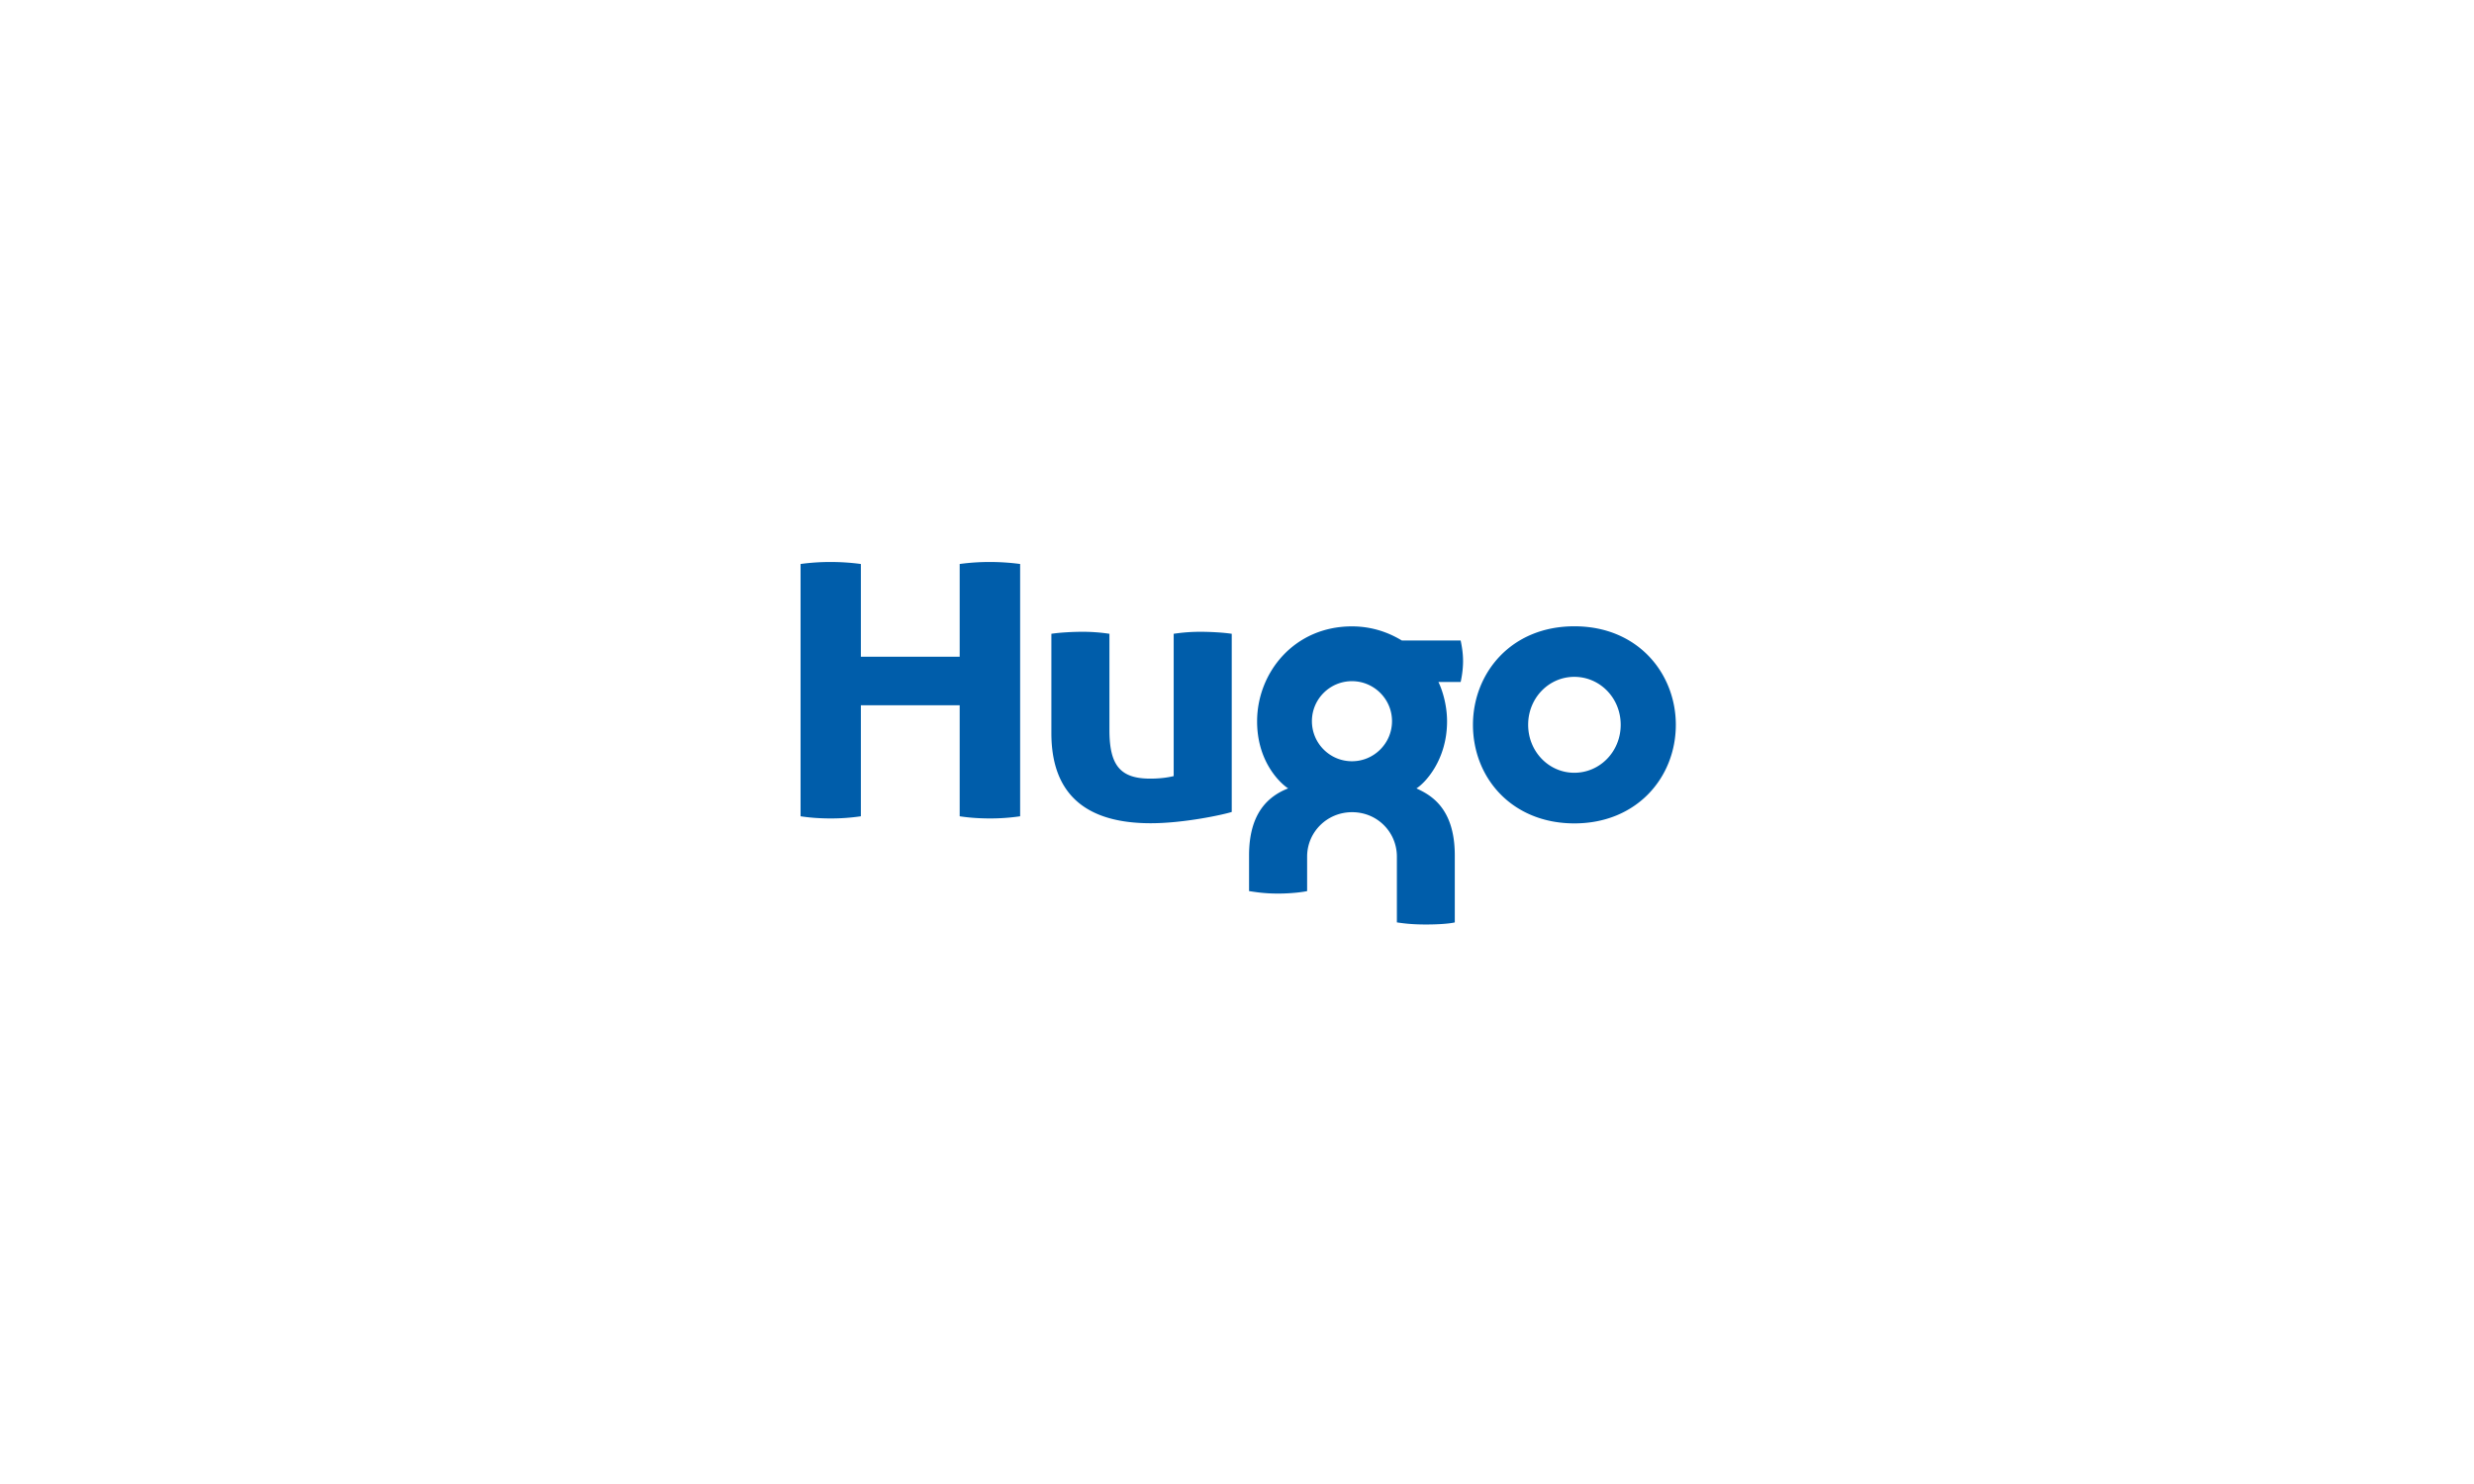 <?xml version="1.0" encoding="UTF-8"?> <svg xmlns="http://www.w3.org/2000/svg" viewBox="0 0 1000 600" xml:space="preserve"><path fill="#005DAA" d="M323.594 228.031a88.748 88.748 0 0 1 12.094-.812c3.969 0 8.094.25 12.281.812v37.5h39.938v-37.5a90 90 0 0 1 12.156-.812c3.968 0 8.094.25 12.281.812v102a82.355 82.355 0 0 1-12.125.875c-4.125 0-8.188-.25-12.312-.875v-44.875h-39.938v44.875a81.761 81.761 0 0 1-12.125.875c-4.094 0-8.188-.25-12.25-.875v-102zm353.781 65c0 21.312-15.781 39.875-41 39.875-25.188 0-41-18.344-41-39.875 0-20.594 15.125-39.812 41-39.812 25.813 0 41 19.219 41 39.812m-22.281 0c0-10.844-8.406-19.375-18.75-19.375-10.281 0-18.656 8.531-18.656 19.375s8.375 19.406 18.656 19.406c10.344.001 18.75-8.562 18.75-19.406m-230.125 3.344c0 18.594 7.812 36.469 40.156 36.469 13.562 0 29.469-3.5 32.75-4.562V256.25c-3.656-.562-9.094-.812-12.688-.812-3.5 0-7.094.25-10.781.812v57.531c-2.531.625-5.719 1.031-9.469 1.031-12.094 0-16.5-5.344-16.5-19.594V256.25a72.128 72.128 0 0 0-10.906-.812c-3.562 0-8.906.25-12.562.812v40.125zm137.687-4.813c0-8.906-7.281-16.156-16.188-16.156-8.938 0-16.188 7.25-16.188 16.156 0 8.969 7.25 16.219 16.188 16.219 8.907 0 16.188-7.25 16.188-16.219m25.375 81.376c-1.906.469-6.156.844-11.688.844-6.156 0-9.469-.531-11.719-.844v-26.594c0-9.875-7.875-17.969-18.094-17.969-10.188 0-18.188 8.094-18.188 17.969v13.938c-1.406.312-5.938 1-11.781 1-5.781 0-9.469-.688-11.688-1v-14.469c0-16.688 7.406-23.781 15.812-27.062-1.594-.906-12.562-9.344-12.562-27.094 0-19.594 14.875-38.406 38.344-38.406 10.469 0 17.594 4.188 20.188 5.719h23.75c.344 1.75.969 4.656.969 8.375 0 3.594-.656 6.969-.969 8.375h-9c1.219 2.438 3.5 8.625 3.5 15.938 0 16-9.312 25.25-12.375 27.094 4.938 2.375 15.5 7.188 15.5 27.062v27.124z"></path></svg> 